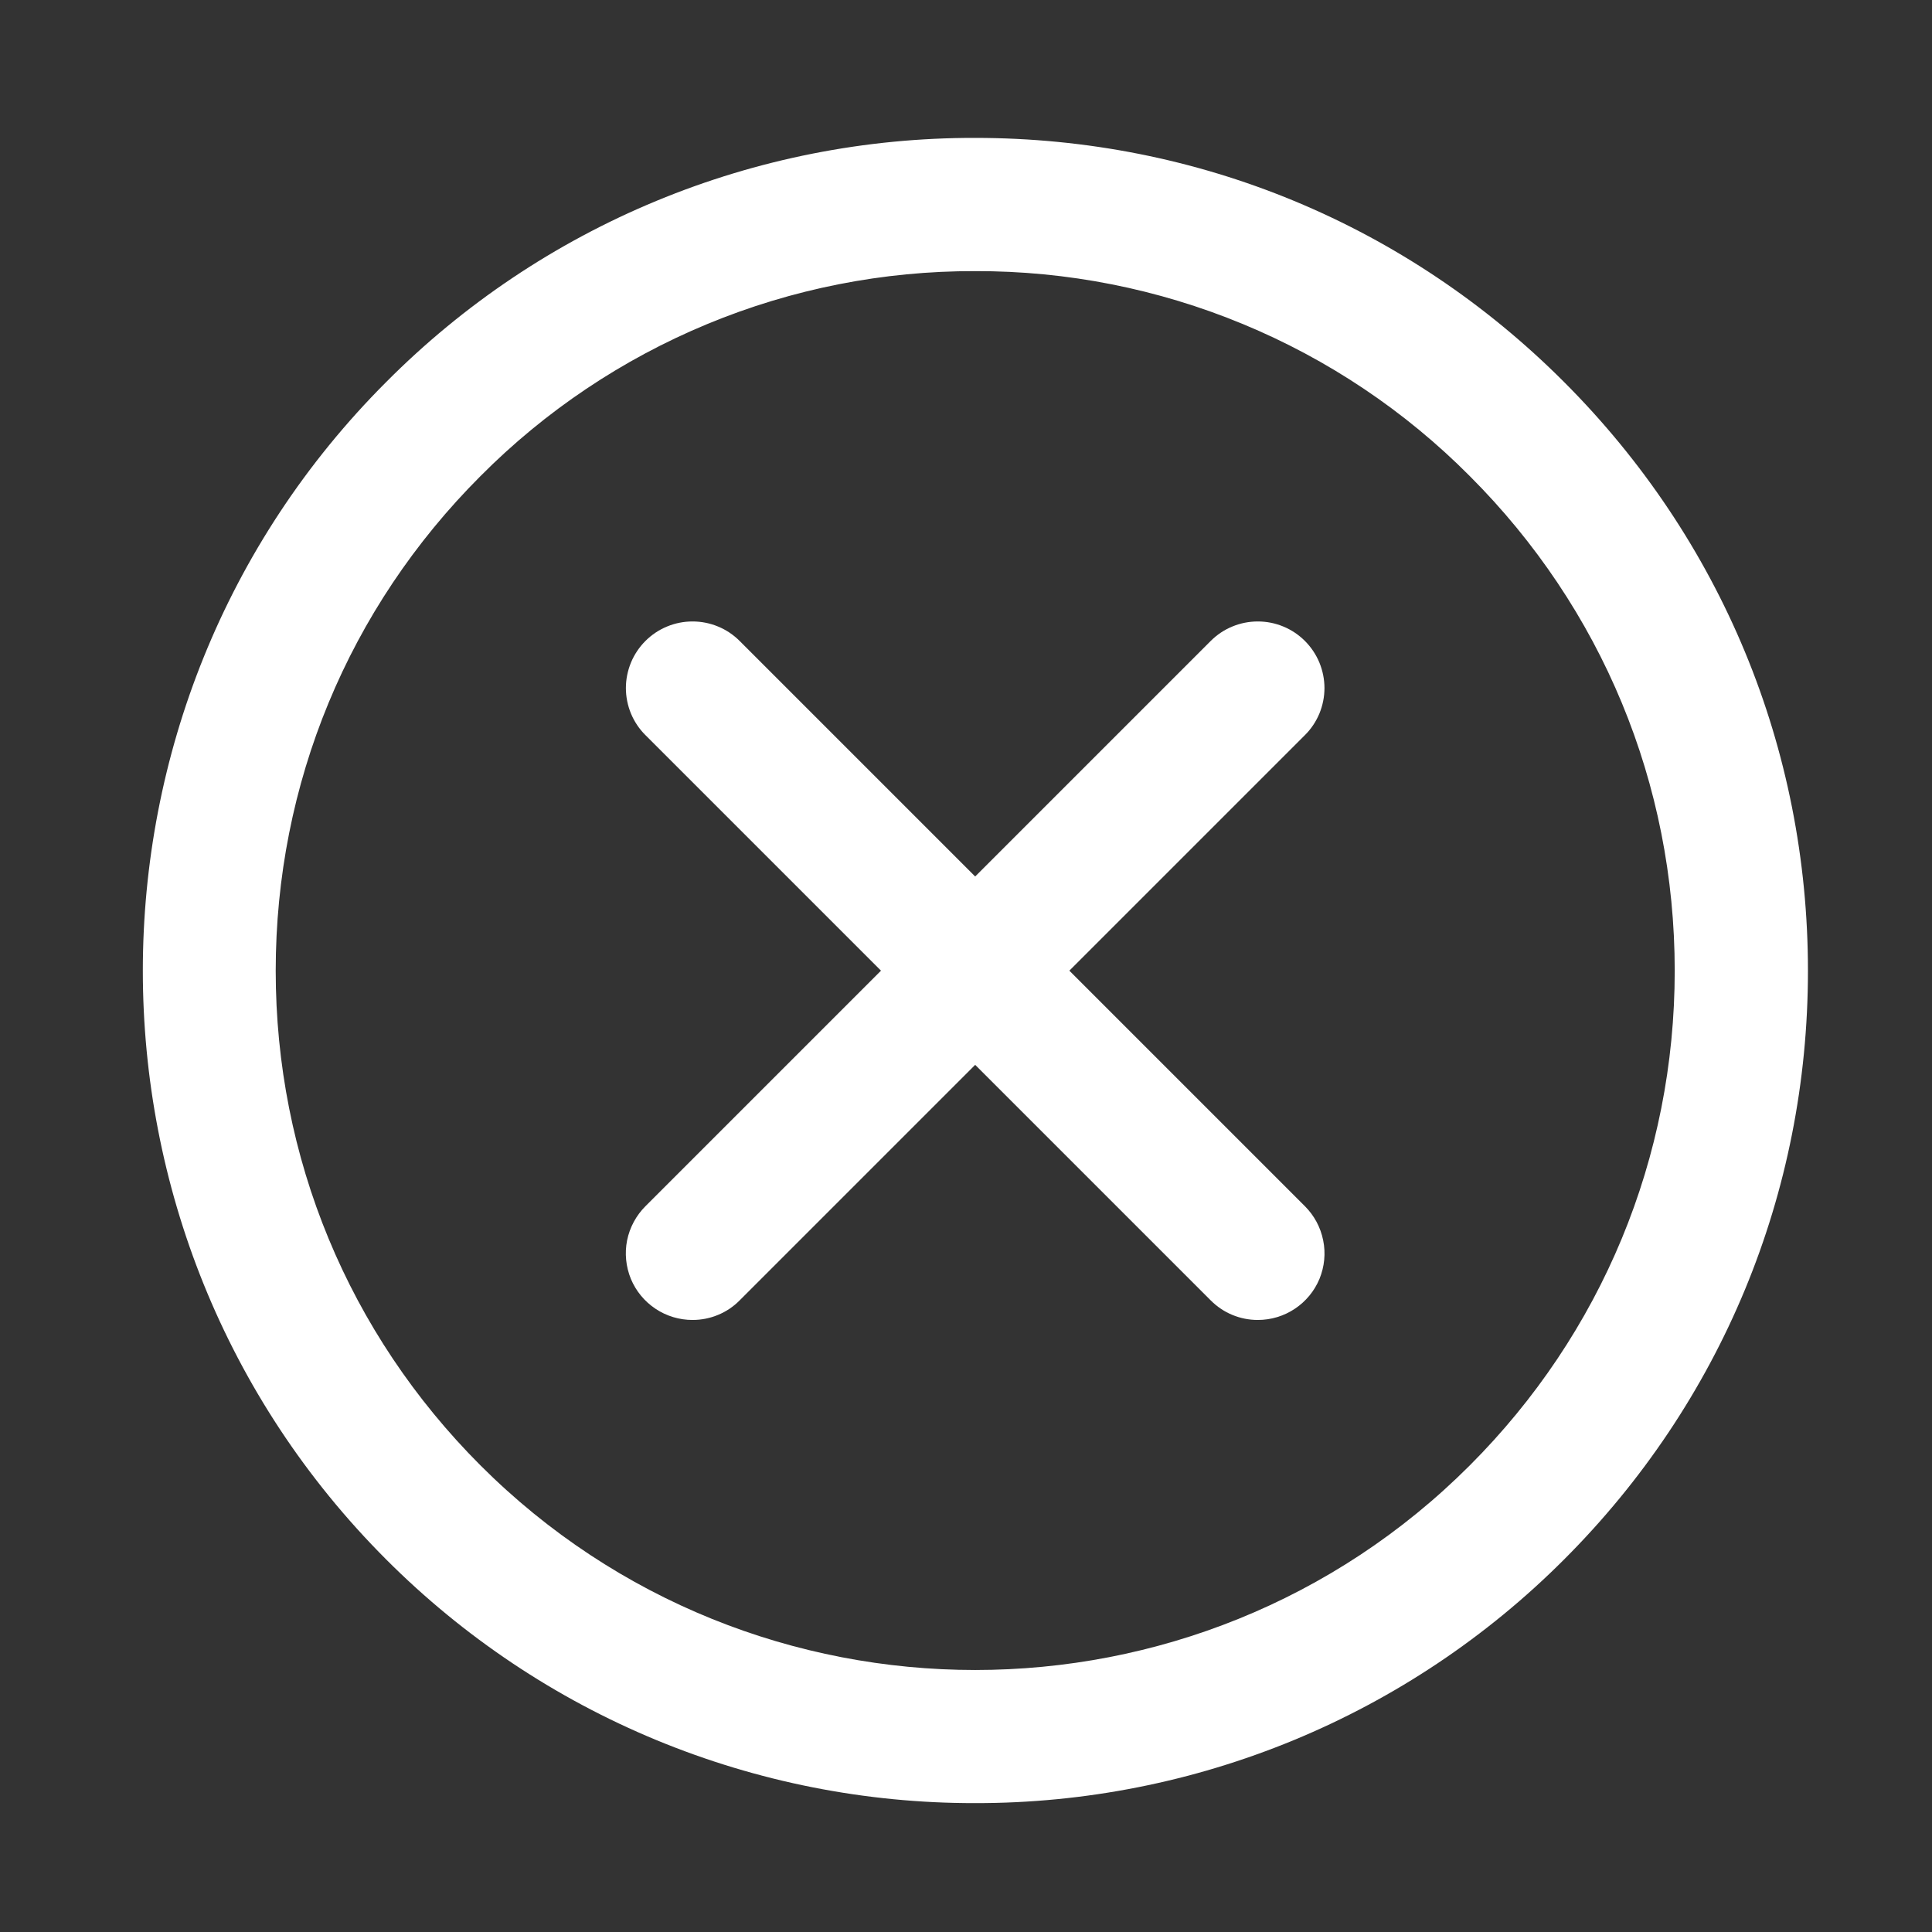 <svg width="24" height="24" viewBox="0 0 24 24" fill="none" xmlns="http://www.w3.org/2000/svg">
<rect x="0" y="0" width="24" height="24" fill="#333333" stroke="none"/>
<path d="M12.113 22.399C10.755 22.401 9.41 22.135 8.154 21.616C6.899 21.097 5.759 20.335 4.799 19.374C0.766 15.34 0.766 8.777 4.799 4.744C5.758 3.78 6.897 3.016 8.153 2.496C9.409 1.976 10.755 1.71 12.114 1.713C14.877 1.713 17.475 2.789 19.428 4.744C21.382 6.698 22.459 9.295 22.459 12.059C22.459 14.822 21.383 17.42 19.428 19.374C18.468 20.335 17.328 21.097 16.073 21.616C14.817 22.135 13.472 22.401 12.113 22.399ZM12.114 3.368C10.973 3.365 9.841 3.588 8.787 4.025C7.732 4.462 6.774 5.104 5.969 5.914C4.328 7.555 3.425 9.737 3.425 12.059C3.425 14.38 4.328 16.562 5.969 18.204C9.358 21.592 14.871 21.593 18.258 18.204C19.899 16.562 20.804 14.38 20.804 12.059C20.804 9.737 19.9 7.556 18.258 5.914C17.453 5.104 16.496 4.463 15.441 4.026C14.386 3.589 13.256 3.365 12.114 3.368Z" fill="white"/>
<path d="M8.603 16.397C8.439 16.397 8.279 16.349 8.143 16.258C8.006 16.167 7.9 16.038 7.837 15.887C7.775 15.735 7.758 15.569 7.79 15.408C7.823 15.247 7.902 15.1 8.018 14.984L15.04 7.962C15.117 7.885 15.208 7.824 15.308 7.783C15.409 7.741 15.516 7.72 15.625 7.72C15.734 7.72 15.841 7.741 15.942 7.783C16.042 7.824 16.133 7.885 16.21 7.962C16.287 8.039 16.348 8.13 16.39 8.231C16.431 8.331 16.453 8.439 16.453 8.547C16.453 8.656 16.431 8.764 16.39 8.864C16.348 8.964 16.287 9.056 16.21 9.132L9.188 16.154C9.111 16.232 9.02 16.293 8.92 16.334C8.819 16.376 8.712 16.397 8.603 16.397Z" fill="white"/>
<path d="M15.625 16.397C15.516 16.397 15.409 16.376 15.308 16.334C15.208 16.293 15.117 16.231 15.04 16.154L8.018 9.132C7.941 9.056 7.88 8.964 7.838 8.864C7.797 8.764 7.775 8.656 7.775 8.547C7.775 8.439 7.797 8.331 7.838 8.231C7.88 8.13 7.941 8.039 8.018 7.962C8.095 7.885 8.186 7.824 8.286 7.783C8.387 7.741 8.494 7.72 8.603 7.72C8.712 7.72 8.819 7.741 8.92 7.783C9.02 7.824 9.111 7.885 9.188 7.962L16.21 14.984C16.326 15.1 16.405 15.247 16.437 15.408C16.47 15.569 16.453 15.735 16.391 15.887C16.328 16.038 16.222 16.167 16.085 16.258C15.949 16.349 15.789 16.397 15.625 16.397Z" fill="white"/>
</svg>
